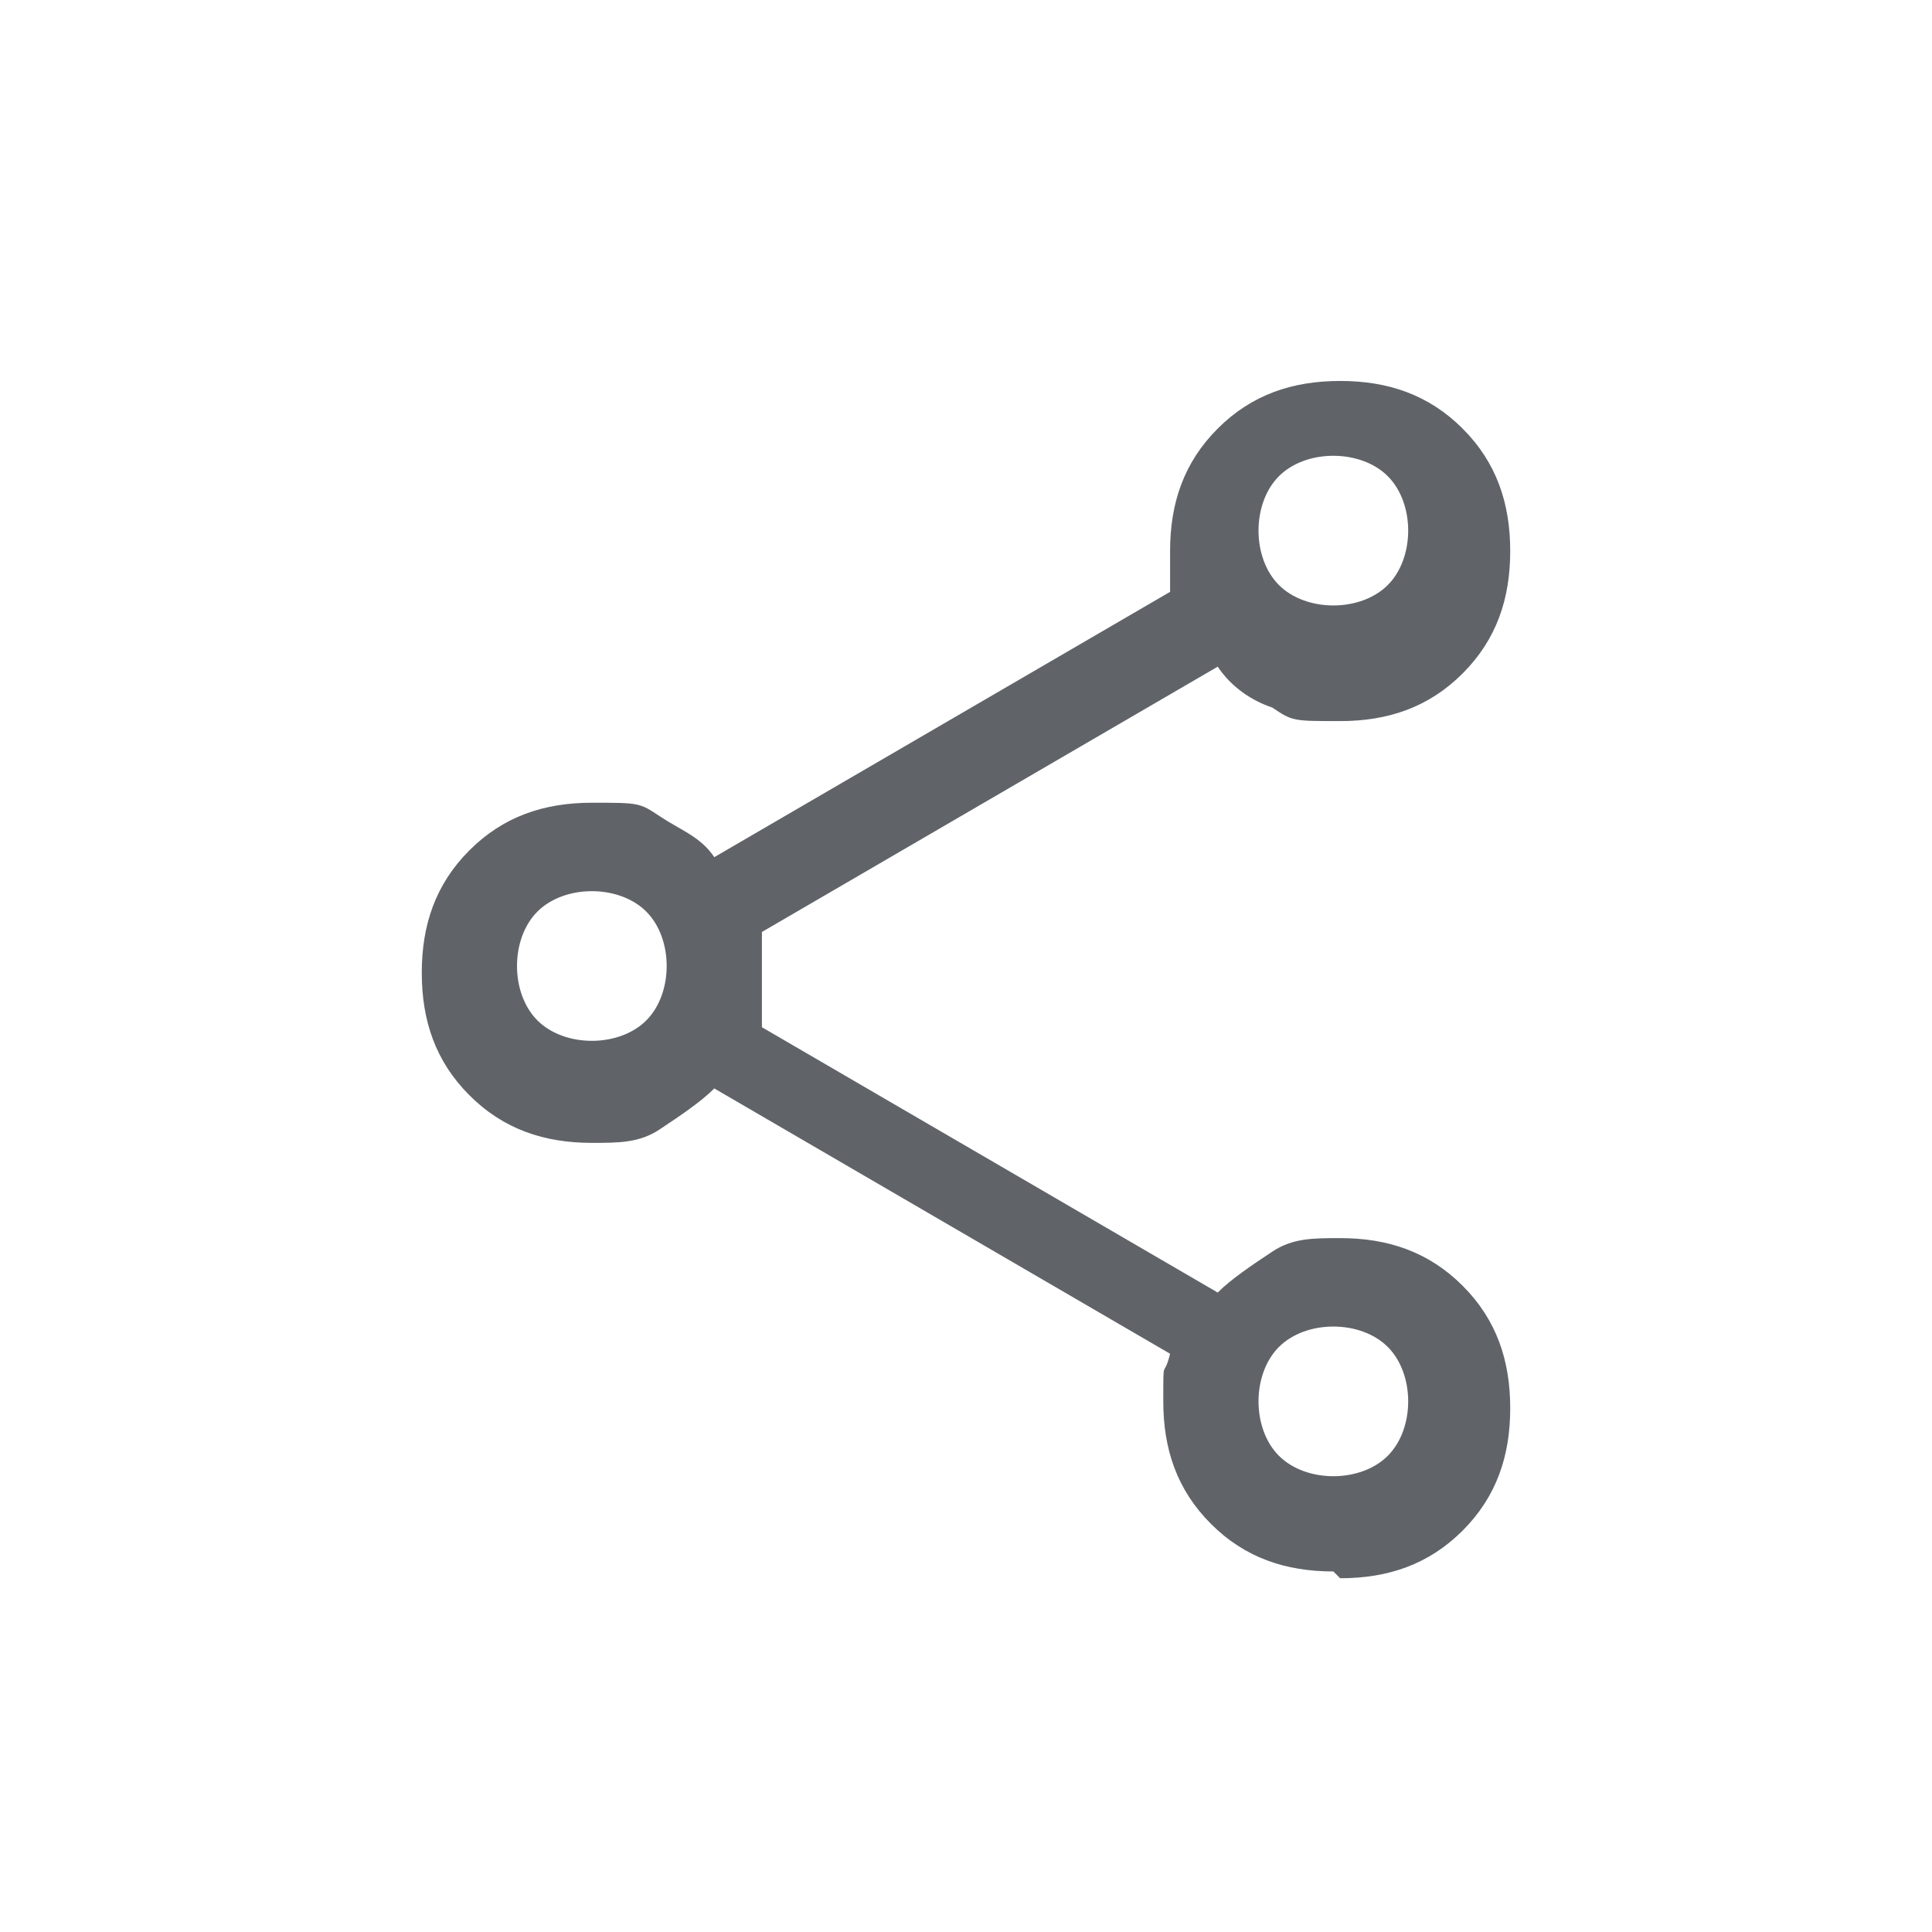 <?xml version="1.0" encoding="UTF-8"?>
<svg id="Layer_1" xmlns="http://www.w3.org/2000/svg" version="1.1" viewBox="0 0 28.4 28.4">
  <!-- Generator: Adobe Illustrator 29.0.1, SVG Export Plug-In . SVG Version: 2.1.0 Build 192)  -->
  <defs>
    <style>
      .st0 {
        fill: #606469;
      }
    </style>
  </defs>
  <path class="st0" d="M19.6,23.1c-.7,0-1.3-.2-1.8-.7s-.7-1.1-.7-1.8,0-.3.1-.7l-6.7-3.9c-.2.2-.5.4-.8.6s-.6.2-1,.2c-.7,0-1.3-.2-1.8-.7s-.7-1.1-.7-1.8.2-1.3.7-1.8c.5-.5,1.1-.7,1.8-.7s.7,0,1,.2.6.3.8.6l6.7-3.9c0-.1,0-.2,0-.3,0-.1,0-.2,0-.3,0-.7.2-1.3.7-1.8.5-.5,1.1-.7,1.8-.7s1.3.2,1.8.7c.5.5.7,1.1.7,1.8s-.2,1.3-.7,1.8-1.1.7-1.8.7-.7,0-1-.2c-.3-.1-.6-.3-.8-.6l-6.7,3.9c0,.1,0,.2,0,.3,0,.1,0,.2,0,.4s0,.2,0,.4c0,.1,0,.2,0,.3l6.7,3.9c.2-.2.5-.4.8-.6s.6-.2,1-.2c.7,0,1.3.2,1.8.7.5.5.7,1.1.7,1.8s-.2,1.3-.7,1.8c-.5.5-1.1.7-1.8.7ZM19.6,21.7c.3,0,.6-.1.8-.3s.3-.5.3-.8-.1-.6-.3-.8c-.2-.2-.5-.3-.8-.3s-.6.1-.8.3c-.2.2-.3.5-.3.8s.1.6.3.8c.2.2.5.3.8.3ZM8.7,15.3c.3,0,.6-.1.8-.3.2-.2.3-.5.3-.8s-.1-.6-.3-.8c-.2-.2-.5-.3-.8-.3s-.6.1-.8.3-.3.5-.3.8.1.6.3.8c.2.2.5.3.8.3ZM19.6,8.9c.3,0,.6-.1.8-.3.2-.2.3-.5.3-.8s-.1-.6-.3-.8-.5-.3-.8-.3-.6.1-.8.3c-.2.2-.3.5-.3.8s.1.6.3.8c.2.2.5.3.8.3Z"/>
</svg>